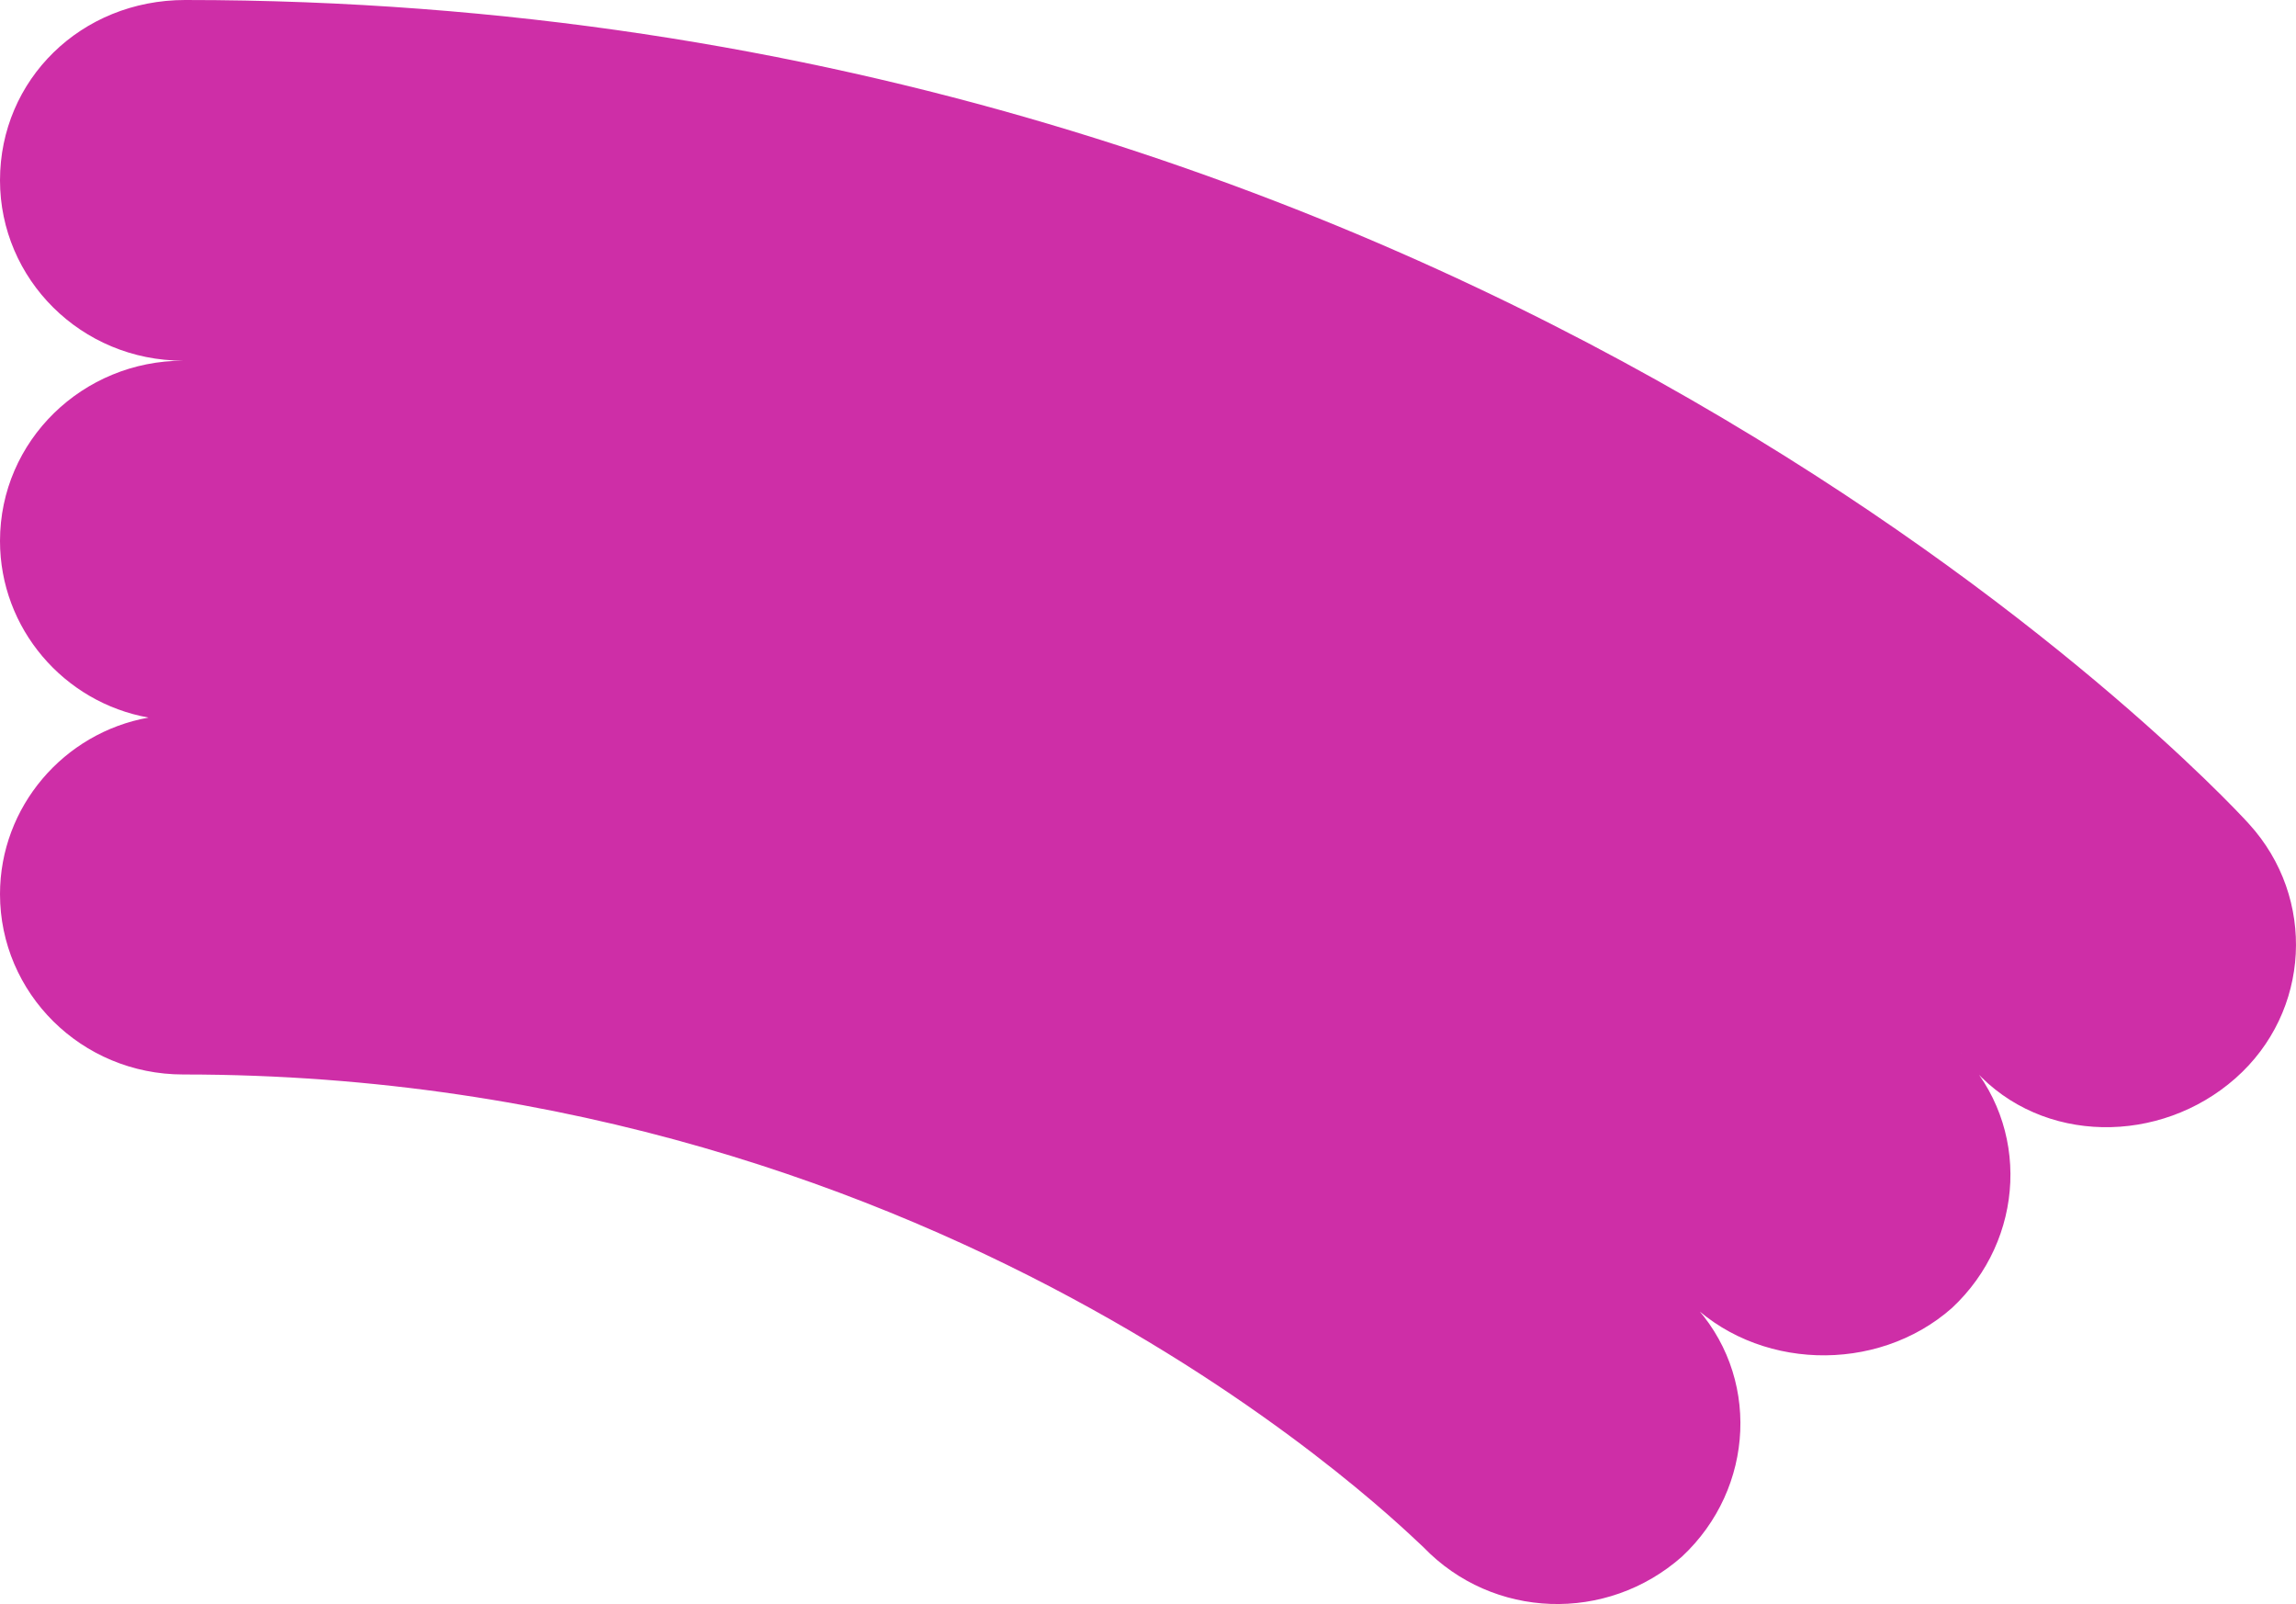 <?xml version="1.0" encoding="UTF-8"?> <svg xmlns="http://www.w3.org/2000/svg" width="63" height="44" viewBox="0 0 63 44" fill="none"><path d="M0 4.947C0 7.655 2.223 9.894 5.028 9.894C2.276 9.894 0 12.081 0 14.841C0 17.237 1.747 19.268 4.075 19.684C1.747 20.101 0 22.132 0 24.527C0 27.235 2.223 29.474 5.028 29.474C26.303 29.474 38.846 42.285 39.058 42.441C40.964 44.42 44.086 44.524 46.15 42.701C48.161 40.827 48.32 37.702 46.415 35.723C46.203 35.515 46.203 35.515 46.256 35.619C48.161 37.598 51.495 37.702 53.559 35.88C55.571 34.005 55.729 30.88 53.824 28.901C53.665 28.693 54.142 29.318 54.195 29.37C56.047 31.401 59.275 31.401 61.339 29.578C63.403 27.756 63.562 24.631 61.71 22.601C60.863 21.663 40.54 0 5.081 0C2.223 0 0 2.187 0 4.947Z" fill="#CE2EA7"></path></svg> 